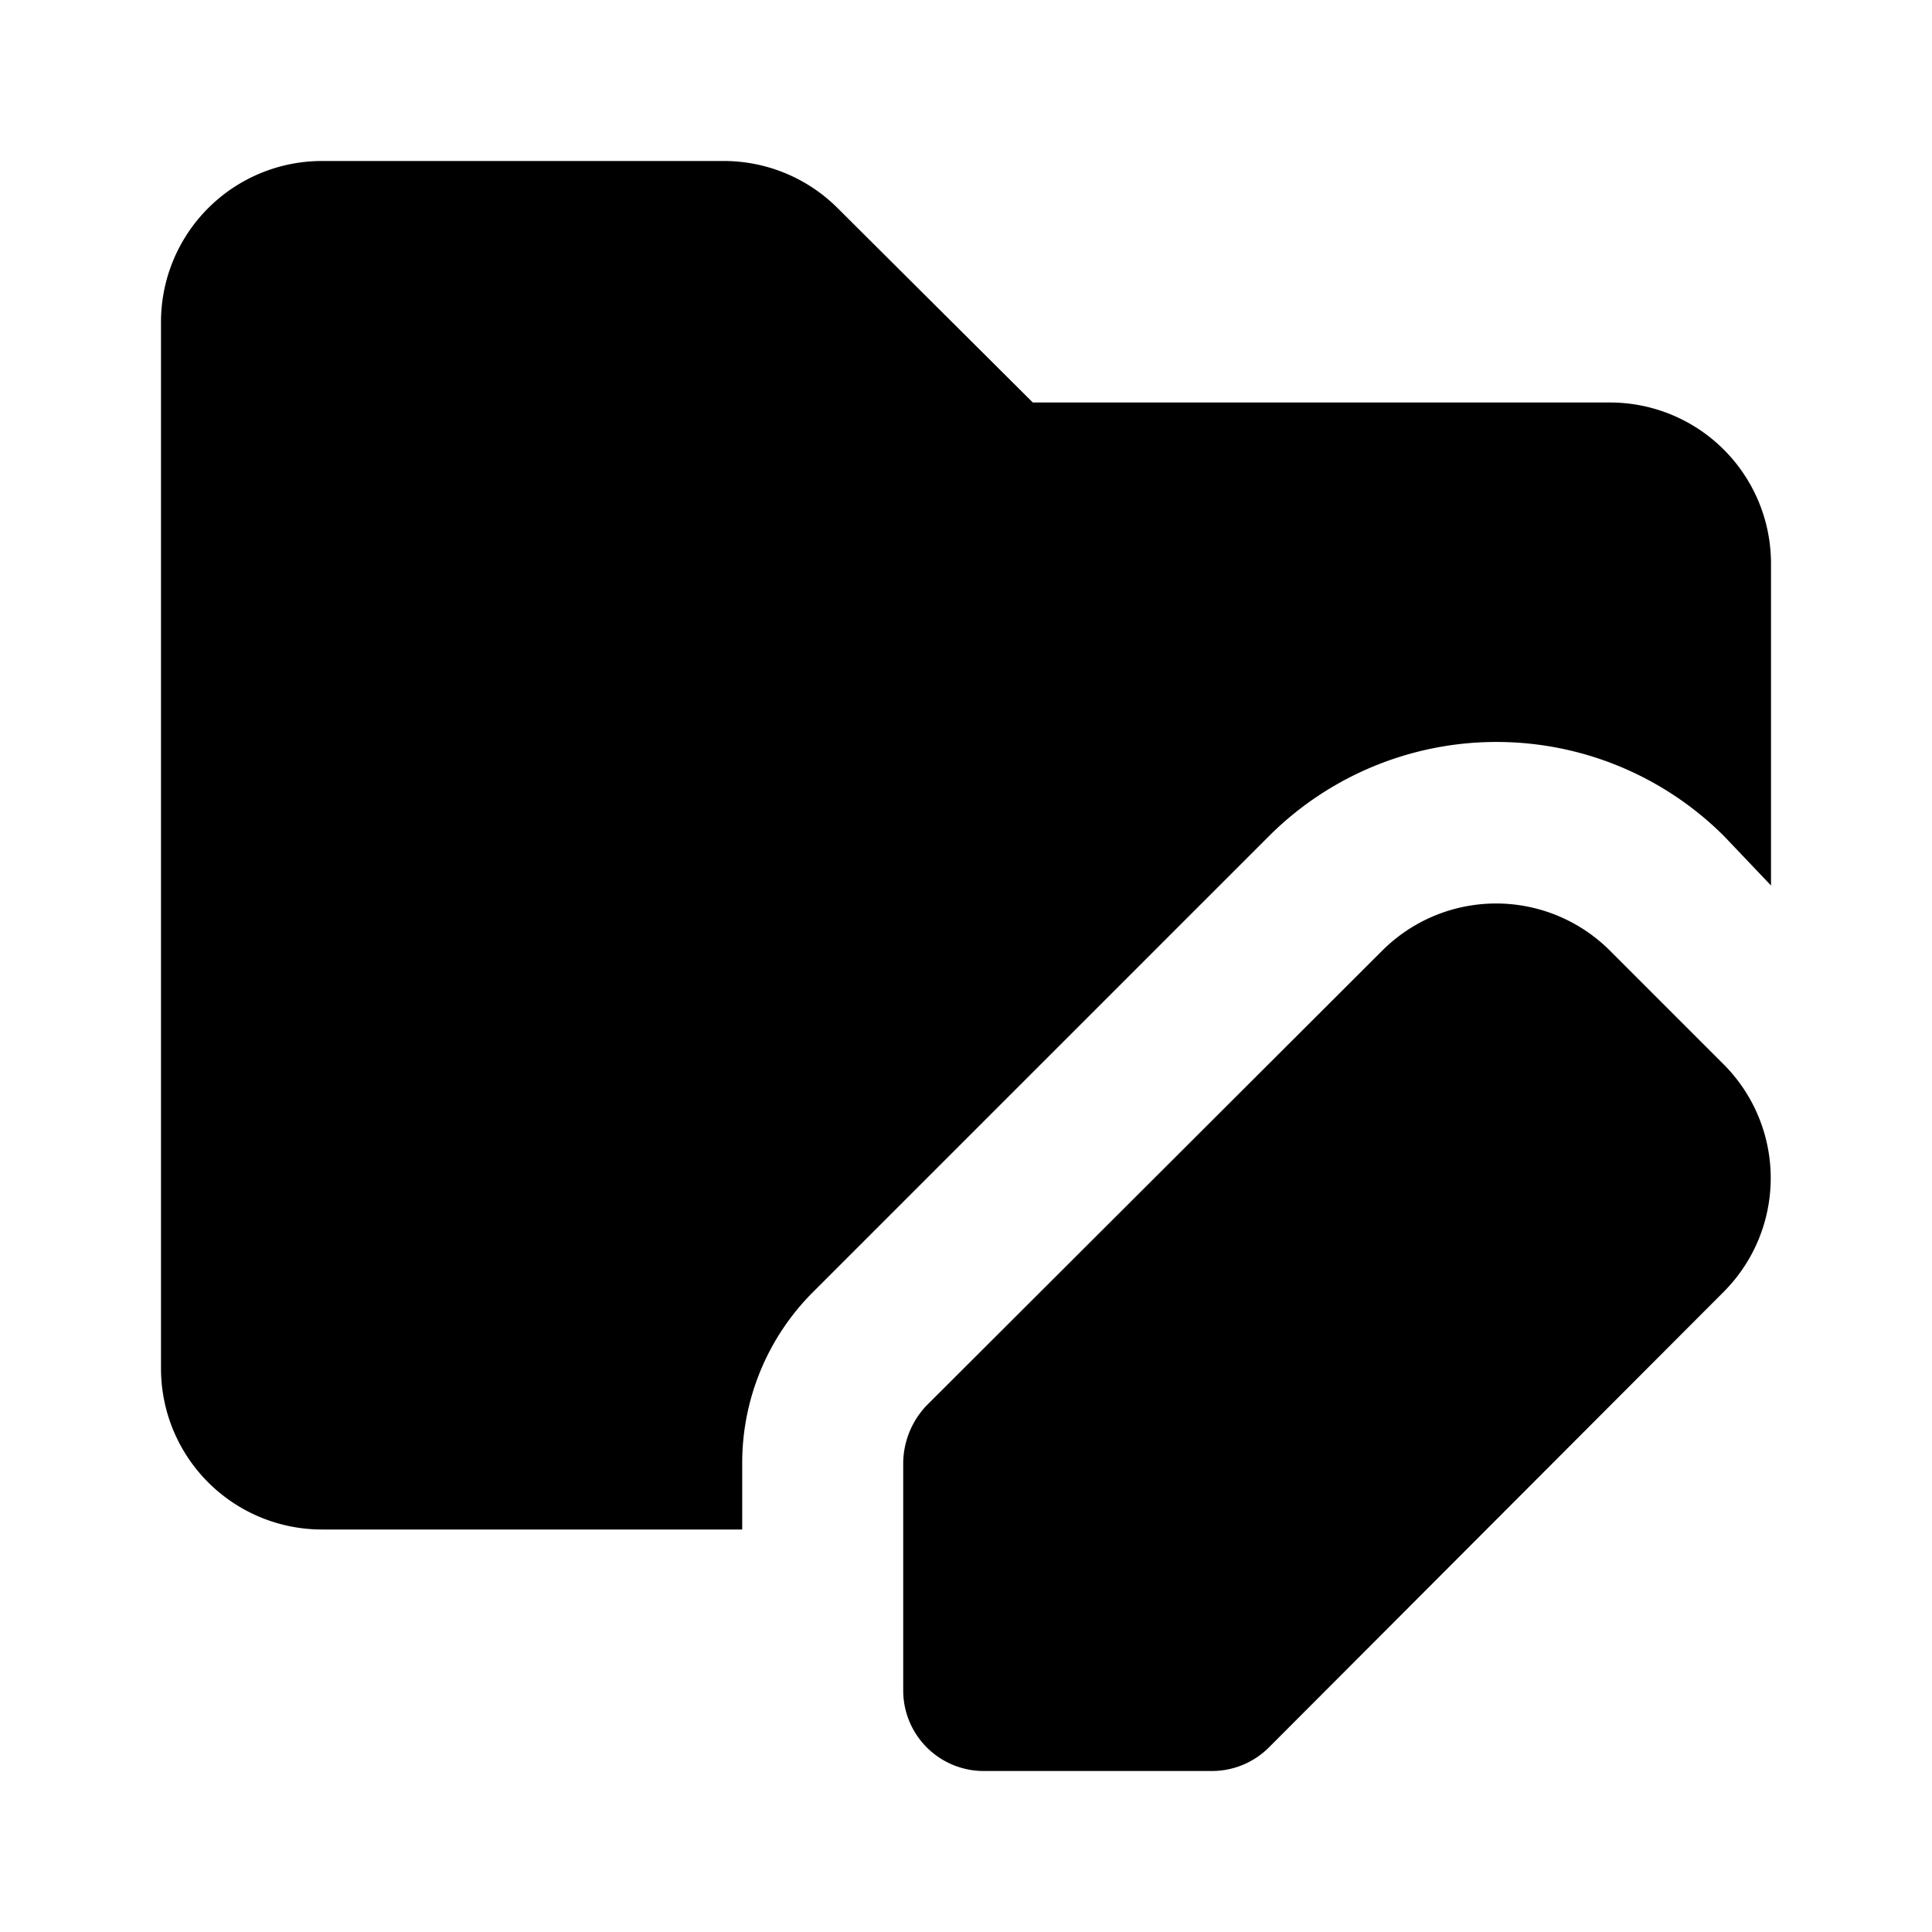 <?xml version="1.0" encoding="utf-8"?><!-- Uploaded to: SVG Repo, www.svgrepo.com, Generator: SVG Repo Mixer Tools -->
<svg fill="#000000" width="800px" height="800px" viewBox="0 0 24 24" xmlns="http://www.w3.org/2000/svg" id="folder-edit" class="icon glyph"><path d="M21.41,16.05l-5.65,5.66a1,1,0,0,1-.71.29H12.22a1,1,0,0,1-1-1V18.17a1.05,1.05,0,0,1,.29-.71l5.66-5.65a2,2,0,0,1,2.83,0l1.41,1.41A2,2,0,0,1,21.41,16.05ZM20,5H12.83L10.41,2.59A2,2,0,0,0,9,2H4A2,2,0,0,0,2,4V17a2,2,0,0,0,2,2H9.22v-.83a3,3,0,0,1,.88-2.12l5.66-5.66a4,4,0,0,1,5.66,0L22,11V7A2,2,0,0,0,20,5Z"></path></svg>